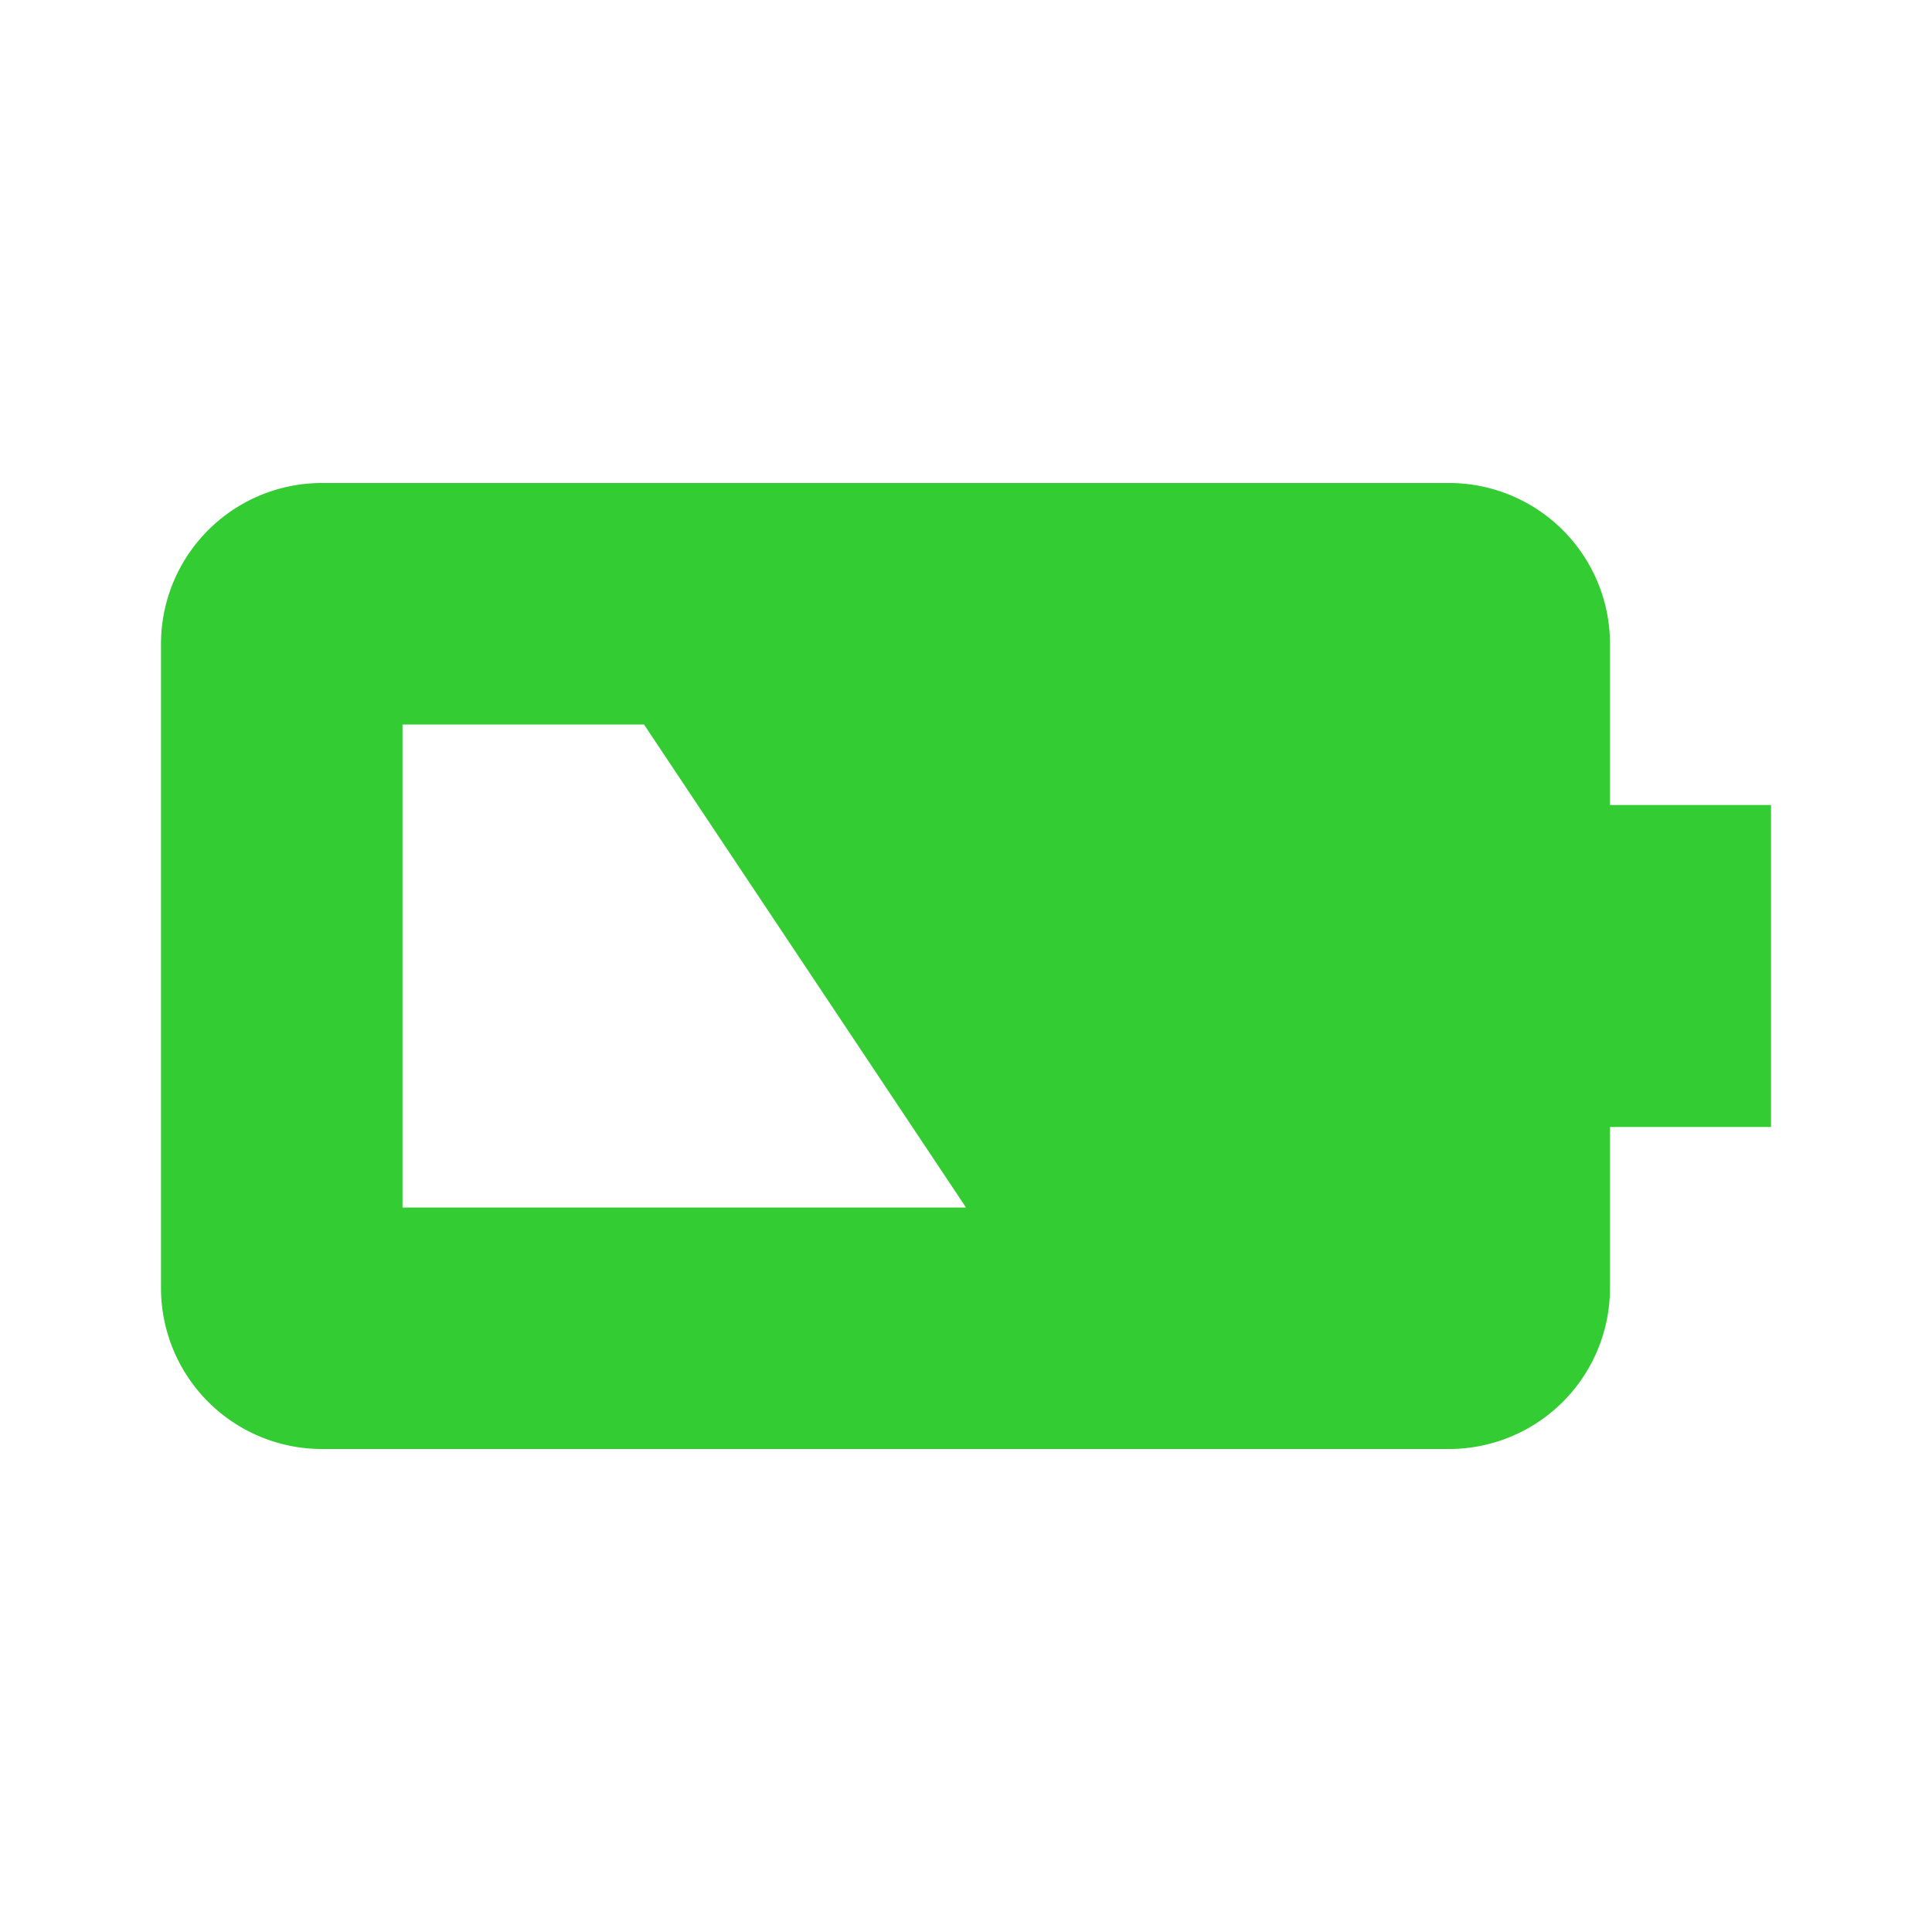 <?xml version="1.0" ?><svg height="24" viewBox="0 0 24 24" width="24" xmlns="http://www.w3.org/2000/svg"><path fill="#33cc33" d="M20 8a2 2 0 0 0-2-2H4a2 2 0 0 0-2 2v8a2 2 0 0 0 2 2h14a2 2 0 0 0 2-2v-2h2v-4h-2V8zM5 15V9h3l4 6H5z"/></svg>